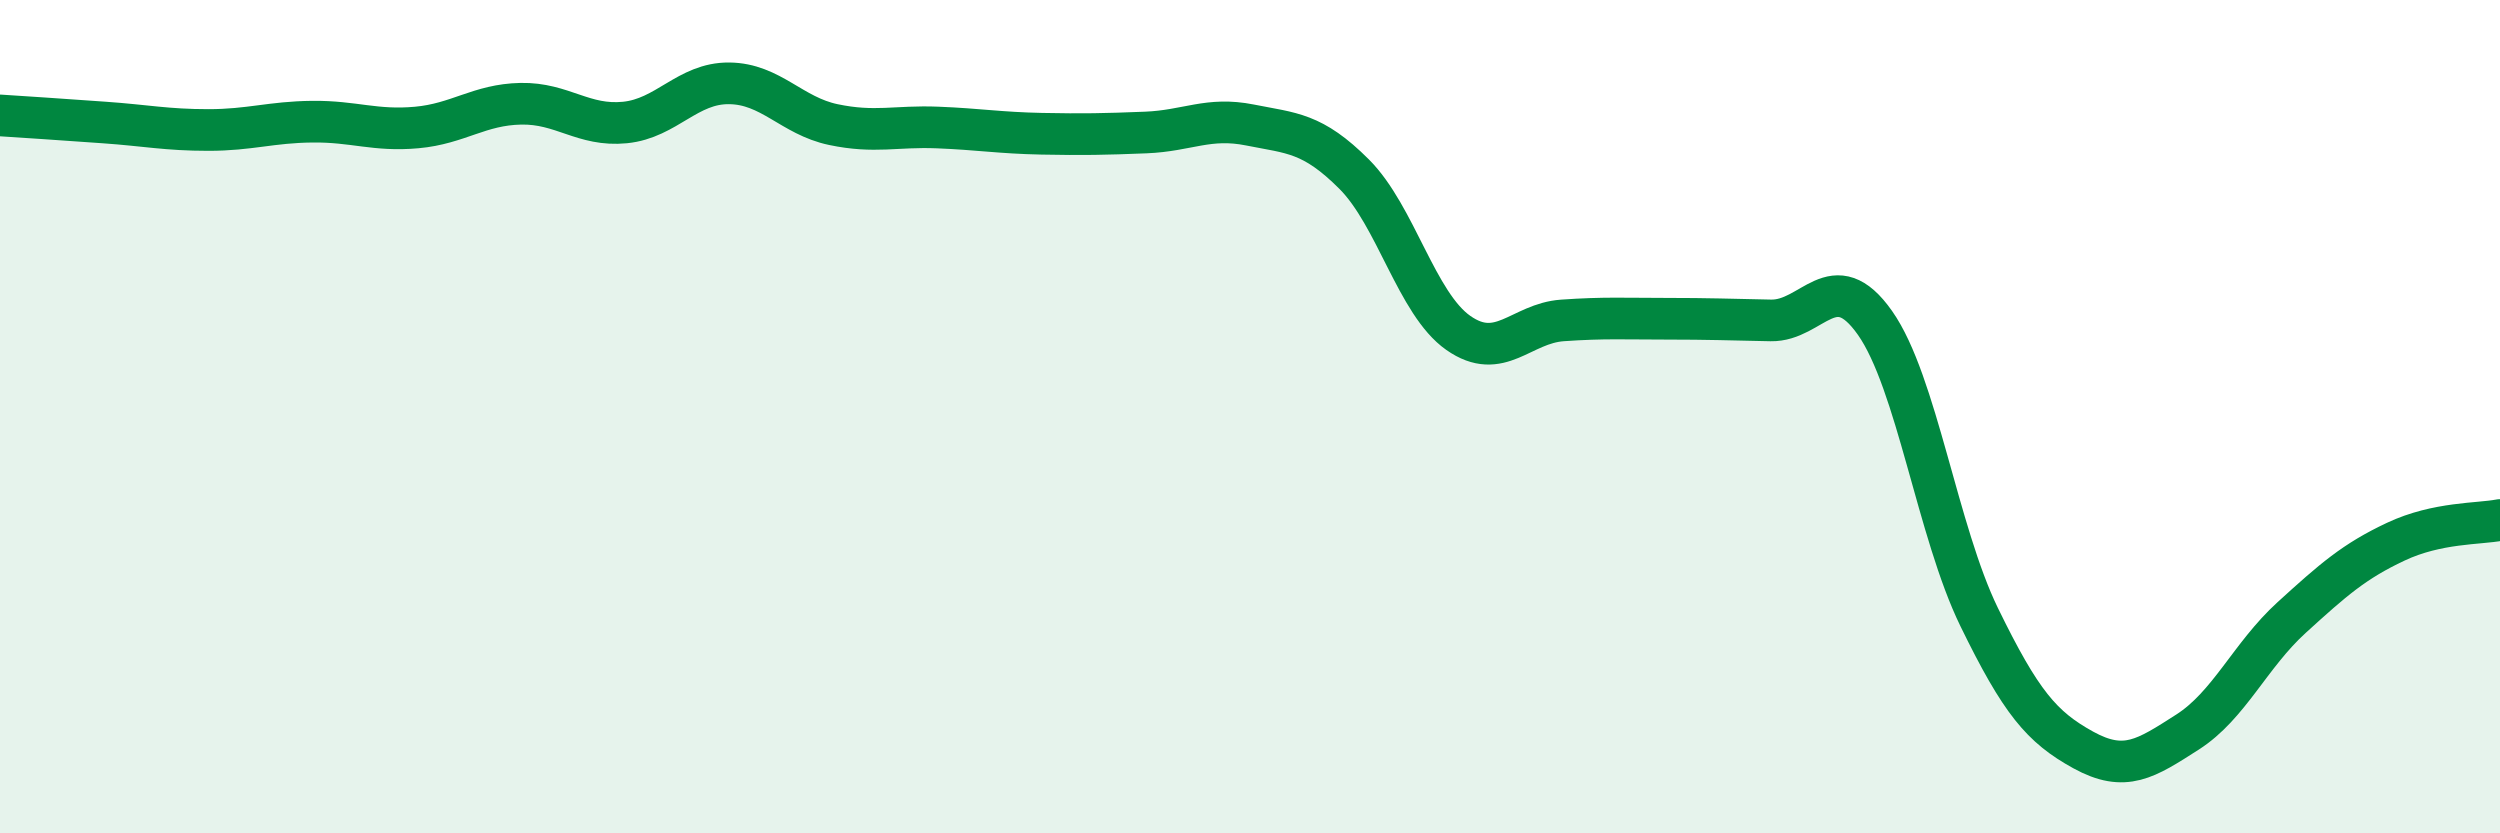 
    <svg width="60" height="20" viewBox="0 0 60 20" xmlns="http://www.w3.org/2000/svg">
      <path
        d="M 0,2.77 C 0.5,2.8 1.5,2.87 2.5,2.94 C 3.5,3.01 4,3.12 5,3.12 C 6,3.12 6.5,2.93 7.5,2.92 C 8.5,2.91 9,3.15 10,3.06 C 11,2.97 11.5,2.51 12.5,2.49 C 13.5,2.47 14,3.04 15,2.94 C 16,2.84 16.5,1.99 17.5,2 C 18.5,2.01 19,2.78 20,2.99 C 21,3.2 21.5,3.02 22.5,3.06 C 23.5,3.1 24,3.19 25,3.21 C 26,3.23 26.5,3.22 27.5,3.18 C 28.5,3.14 29,2.8 30,3 C 31,3.2 31.5,3.18 32.5,4.18 C 33.5,5.18 34,7.29 35,7.99 C 36,8.69 36.5,7.76 37.5,7.69 C 38.5,7.62 39,7.65 40,7.65 C 41,7.65 41.5,7.67 42.5,7.69 C 43.5,7.71 44,6.33 45,7.75 C 46,9.17 46.5,12.76 47.5,14.81 C 48.5,16.86 49,17.45 50,18 C 51,18.55 51.5,18.21 52.5,17.57 C 53.5,16.93 54,15.73 55,14.82 C 56,13.91 56.5,13.47 57.5,13 C 58.5,12.53 59.5,12.58 60,12.48L60 20L0 20Z"
        fill="#008740"
        opacity="0.1"
        stroke-linecap="round"
        stroke-linejoin="round"
      />
      <path
        d="M 0,2.77 C 0.5,2.8 1.5,2.87 2.5,2.94 C 3.5,3.01 4,3.12 5,3.12 C 6,3.12 6.5,2.93 7.5,2.92 C 8.5,2.91 9,3.15 10,3.06 C 11,2.97 11.5,2.51 12.5,2.49 C 13.5,2.47 14,3.04 15,2.94 C 16,2.84 16.5,1.99 17.5,2 C 18.5,2.01 19,2.78 20,2.99 C 21,3.2 21.5,3.02 22.5,3.06 C 23.5,3.1 24,3.19 25,3.21 C 26,3.23 26.5,3.22 27.5,3.18 C 28.5,3.14 29,2.8 30,3 C 31,3.2 31.5,3.18 32.5,4.18 C 33.5,5.18 34,7.29 35,7.99 C 36,8.69 36.5,7.76 37.5,7.69 C 38.5,7.62 39,7.65 40,7.65 C 41,7.65 41.5,7.67 42.5,7.69 C 43.5,7.71 44,6.33 45,7.75 C 46,9.17 46.5,12.76 47.5,14.81 C 48.5,16.86 49,17.45 50,18 C 51,18.55 51.5,18.21 52.5,17.57 C 53.5,16.93 54,15.73 55,14.82 C 56,13.91 56.5,13.47 57.5,13 C 58.5,12.53 59.5,12.58 60,12.48"
        stroke="#008740"
        stroke-width="1"
        fill="none"
        stroke-linecap="round"
        stroke-linejoin="round"
      />
    </svg>
  